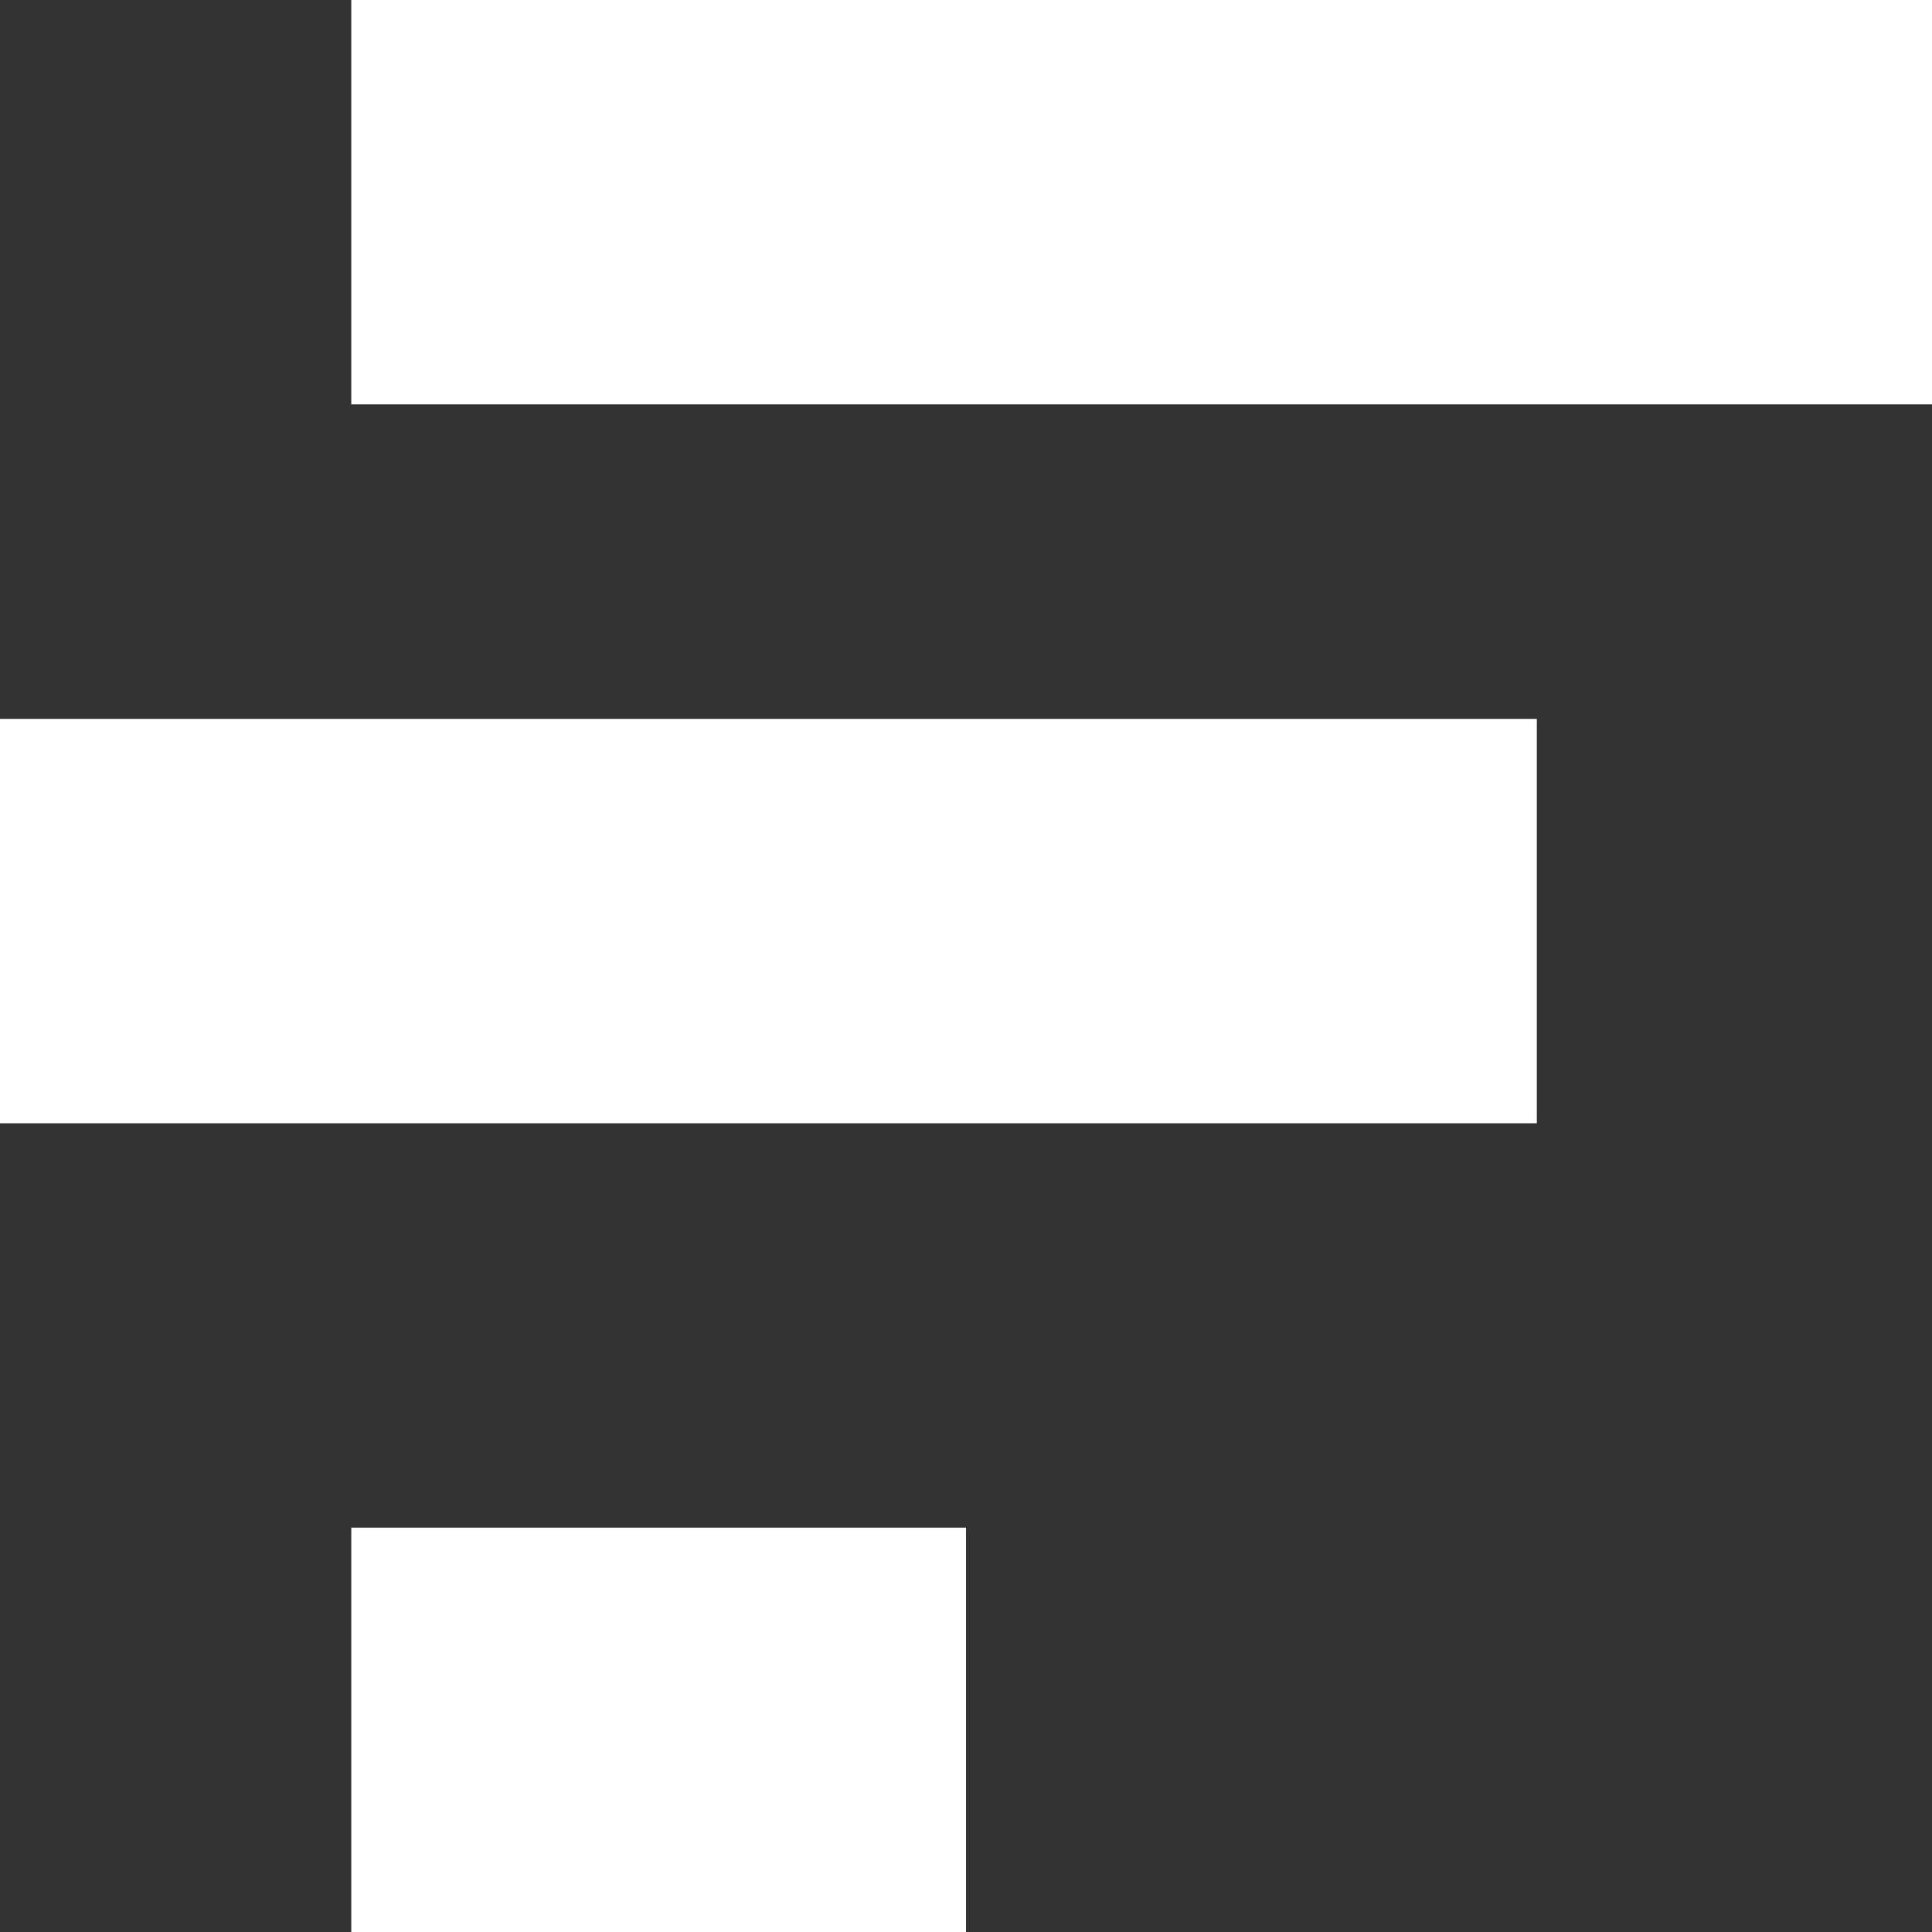 <svg width="50" height="50" viewBox="0 0 50 50" fill="none" xmlns="http://www.w3.org/2000/svg">
<rect x="0" y="0" width="50" height="50" fill="#333333" stroke="none"/>
<rect x="9.091" width="40.909" height="10.465" fill="white"/>
<rect y="18.605" width="39.773" height="10.465" fill="white"/>
<rect x="9.091" y="39.535" width="15.909" height="10.465" fill="white"/>
</svg>
